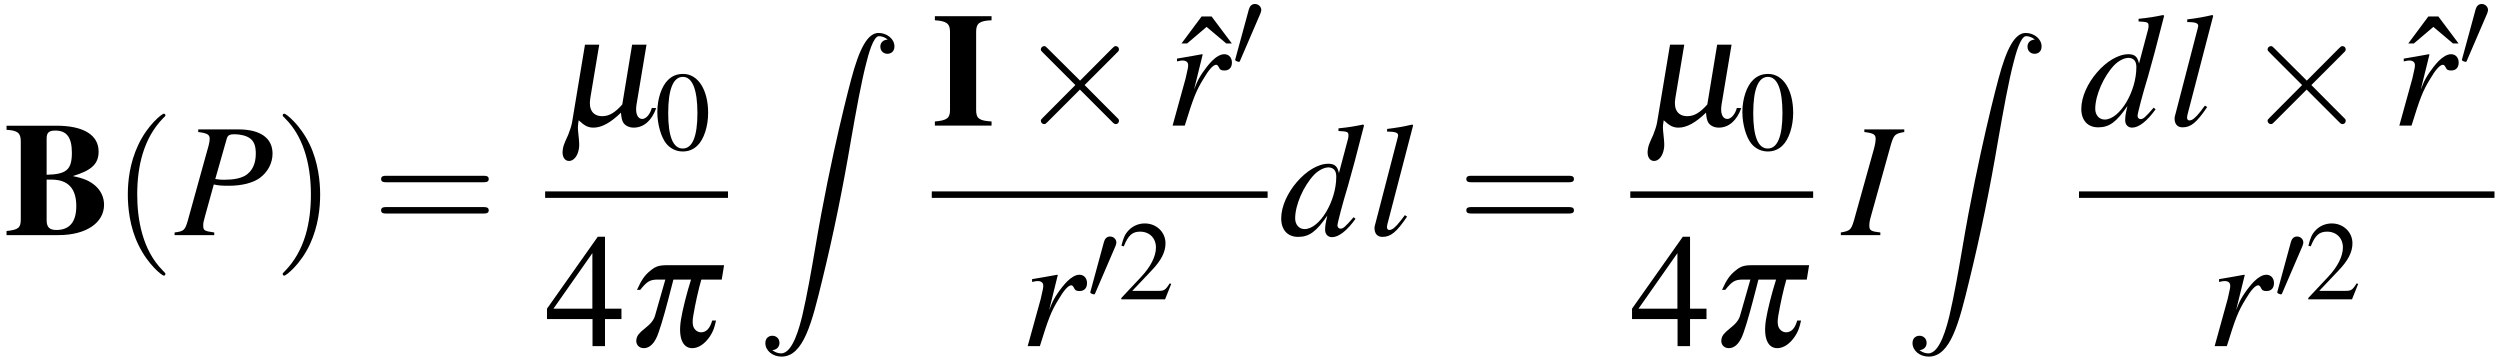<?xml version="1.0" encoding="UTF-8"?>
<svg xmlns="http://www.w3.org/2000/svg" xmlns:xlink="http://www.w3.org/1999/xlink" width="666px" height="96px" viewBox="0 0 666 96" version="1.1">
<g id="surface1">
<path style=" stroke:none;fill-rule:nonzero;fill:rgb(0%,0%,0%);fill-opacity:1;" d="M 1.742 33.488 L 1.742 34.586 C 4.715 34.742 5.535 35.445 5.535 37.637 L 5.535 58.488 C 5.535 60.68 4.871 61.227 1.742 61.539 L 1.742 62.633 L 15.59 62.633 C 22.906 62.633 27.719 59.387 27.719 54.535 C 27.719 52.582 26.895 50.82 25.41 49.488 C 23.883 48.199 22.438 47.535 19.383 46.906 C 24.391 45.422 26.27 43.66 26.27 40.375 C 26.27 35.953 22.242 33.488 15.043 33.488 Z M 12.422 47.848 L 13.711 47.848 C 18.133 47.848 20.324 50.195 20.324 54.926 C 20.324 59.113 18.523 61.266 15.043 61.266 C 13.164 61.266 12.422 60.523 12.422 58.645 Z M 12.422 36.895 C 12.422 35.328 13.047 34.781 14.73 34.781 C 17.781 34.781 19.148 36.617 19.148 40.688 C 19.148 45.227 17.703 46.438 12.422 46.555 Z M 12.422 36.895 "/>
<path style=" stroke:none;fill-rule:nonzero;fill:rgb(0%,0%,0%);fill-opacity:1;" d="M 44.066 72.961 C 44.066 72.844 44.066 72.766 43.324 72.023 C 37.926 66.586 36.555 58.449 36.555 51.836 C 36.555 44.363 38.199 36.855 43.48 31.453 C 44.066 30.945 44.066 30.867 44.066 30.75 C 44.066 30.438 43.871 30.281 43.637 30.281 C 43.207 30.281 39.332 33.215 36.789 38.691 C 34.559 43.465 34.051 48.238 34.051 51.836 C 34.051 55.203 34.52 60.445 36.906 65.293 C 39.488 70.613 43.207 73.434 43.637 73.434 C 43.871 73.434 44.066 73.277 44.066 72.961 Z M 44.066 72.961 "/>
<path style=" stroke:none;fill-rule:nonzero;fill:rgb(0%,0%,0%);fill-opacity:1;" d="M 52.809 35.172 C 55.273 35.484 55.859 35.875 55.859 36.973 C 55.859 37.598 55.703 38.496 55.117 40.414 L 50.031 58.762 C 49.289 61.344 48.973 61.617 46.512 61.93 L 46.512 62.633 L 57.074 62.633 L 57.074 61.93 C 54.375 61.539 54.137 61.422 54.137 59.973 C 54.137 59.426 54.215 58.996 54.648 57.469 L 56.957 49.137 C 58.012 49.41 59.145 49.488 60.906 49.488 C 64.426 49.488 67.324 48.746 69.199 47.418 C 71.352 45.812 72.605 43.465 72.605 40.922 C 72.605 36.773 69.355 34.469 63.488 34.469 L 52.809 34.469 Z M 60.398 36.973 C 60.633 36.07 61.18 35.758 62.395 35.758 C 64.074 35.758 65.68 36.188 66.539 36.816 C 67.676 37.598 68.145 38.887 68.145 40.922 C 68.145 43.699 67.164 45.695 65.25 46.828 C 63.918 47.535 62.238 47.887 59.578 47.887 C 58.832 47.887 58.48 47.848 57.348 47.691 Z M 60.398 36.973 "/>
<path style=" stroke:none;fill-rule:nonzero;fill:rgb(0%,0%,0%);fill-opacity:1;" d="M 85.289 51.836 C 85.289 48.512 84.816 43.27 82.473 38.418 C 79.891 33.098 76.172 30.281 75.742 30.281 C 75.469 30.281 75.312 30.477 75.312 30.75 C 75.312 30.867 75.312 30.945 76.133 31.73 C 80.359 35.992 82.824 42.84 82.824 51.836 C 82.824 59.23 81.219 66.82 75.859 72.258 C 75.312 72.766 75.312 72.844 75.312 72.961 C 75.312 73.238 75.469 73.434 75.742 73.434 C 76.172 73.434 80.047 70.496 82.59 65.02 C 84.777 60.25 85.289 55.477 85.289 51.836 Z M 85.289 51.836 "/>
<path style=" stroke:none;fill-rule:nonzero;fill:rgb(0%,0%,0%);fill-opacity:1;" d="M 128.711 48.551 C 129.375 48.551 130.199 48.551 130.199 47.691 C 130.199 46.828 129.375 46.828 128.75 46.828 L 102.93 46.828 C 102.344 46.828 101.523 46.828 101.523 47.691 C 101.523 48.551 102.344 48.551 102.969 48.551 Z M 128.75 56.883 C 129.375 56.883 130.199 56.883 130.199 56.023 C 130.199 55.164 129.375 55.164 128.711 55.164 L 102.969 55.164 C 102.344 55.164 101.523 55.164 101.523 56.023 C 101.523 56.883 102.344 56.883 102.93 56.883 Z M 128.75 56.883 "/>
<path style=" stroke:none;fill-rule:nonzero;fill:rgb(0%,0%,0%);fill-opacity:1;" d="M 172.234 11.898 L 168.398 11.898 L 165.777 27.82 C 163.863 30.012 162.258 30.949 160.457 30.949 C 157.953 30.949 156.742 29.188 157.25 26.176 L 159.637 11.898 L 155.84 11.898 L 152.398 32.594 C 152.242 33.492 151.891 34.586 151.383 35.879 C 150.168 38.539 150.09 38.812 149.934 39.789 C 149.621 41.59 150.363 42.883 151.578 42.883 C 152.828 42.883 153.887 41.59 154.199 39.711 C 154.355 38.812 154.355 38.227 154.082 35.723 C 153.926 34.195 153.887 33.766 154.082 32.555 L 154.16 32.043 C 155.762 33.531 156.664 34 158.109 34 C 160.301 34 162.688 32.672 165.426 30.012 C 165.543 31.379 165.66 31.887 165.973 32.555 C 166.484 33.453 167.578 34 168.828 34 C 171.488 34 173.641 32.121 174.816 28.797 L 173.641 28.758 C 173.211 30.402 172.117 31.691 171.098 31.691 C 169.809 31.691 169.184 30.129 169.574 27.82 Z M 172.234 11.898 "/>
<path style=" stroke:none;fill-rule:nonzero;fill:rgb(0%,0%,0%);fill-opacity:1;" d="M 182 19.695 C 180.355 19.695 179.105 20.203 178.008 21.258 C 176.25 22.902 175.113 26.344 175.113 29.867 C 175.113 33.113 176.129 36.633 177.539 38.316 C 178.633 39.605 180.16 40.352 181.883 40.352 C 183.406 40.352 184.699 39.844 185.793 38.785 C 187.516 37.145 188.648 33.66 188.648 30.062 C 188.648 23.918 185.949 19.695 182 19.695 Z M 181.922 20.477 C 184.426 20.477 185.793 23.84 185.793 30.102 C 185.793 36.359 184.465 39.566 181.883 39.566 C 179.301 39.566 178.008 36.359 178.008 30.141 C 178.008 23.801 179.34 20.477 181.922 20.477 Z M 181.922 20.477 "/>
<path style="fill:none;stroke-width:0.688;stroke-linecap:butt;stroke-linejoin:miter;stroke:rgb(0%,0%,0%);stroke-opacity:1;stroke-miterlimit:10;" d="M 75.996 -0.814 L 95.449 -0.814 " transform="matrix(2.504,0,0,-2.504,-45.068,49.813)"/>
<path style=" stroke:none;fill-rule:nonzero;fill:rgb(0%,0%,0%);fill-opacity:1;" d="M 165.555 82.227 L 161.172 82.227 L 161.172 63.059 L 159.254 63.059 L 145.719 82.227 L 145.719 85.004 L 157.848 85.004 L 157.848 92.203 L 161.172 92.203 L 161.172 85.004 L 165.555 85.004 Z M 157.809 82.227 L 147.441 82.227 L 157.809 67.441 Z M 157.809 82.227 "/>
<path style=" stroke:none;fill-rule:nonzero;fill:rgb(0%,0%,0%);fill-opacity:1;" d="M 170.559 77.219 C 172.355 74.953 173.18 74.48 175.254 74.48 L 177.246 74.48 L 174.508 84.066 C 174.156 85.281 173.414 86.219 171.73 87.547 C 170.207 88.762 169.695 89.426 169.539 90.402 C 169.305 91.695 170.168 92.75 171.496 92.75 C 172.867 92.75 174.039 91.773 174.898 89.934 C 175.488 88.801 176.816 84.418 177.953 80.039 L 179.398 74.48 L 184.094 74.48 C 183 77.887 181.824 82.539 181.434 85.004 C 180.613 89.816 181.785 92.75 184.406 92.75 C 186.09 92.75 187.77 91.617 189.141 89.582 C 189.922 88.371 190.273 87.547 190.746 85.398 L 189.727 85.398 C 189.141 87.469 188.164 88.527 186.754 88.527 C 185.895 88.527 185.07 87.941 184.719 87.039 C 184.484 86.258 184.445 85.555 184.68 84.145 C 185.227 80.859 186.129 76.867 186.832 74.48 L 192.27 74.48 L 192.895 70.648 L 177.836 70.648 C 175.488 70.648 174.625 70.961 173.18 72.172 C 171.73 73.348 170.871 74.598 169.695 77.219 Z M 170.559 77.219 "/>
<path style=" stroke:none;fill-rule:nonzero;fill:rgb(0%,0%,0%);fill-opacity:1;" d="M 205.73 93.277 C 206.98 93.199 207.648 92.34 207.648 91.359 C 207.648 90.07 206.668 89.445 205.77 89.445 C 204.828 89.445 203.891 90.031 203.891 91.398 C 203.891 93.395 205.809 95 208.195 95 C 214.062 95 216.293 85.922 219.031 74.656 C 222.043 62.41 224.547 50.051 226.66 37.57 C 228.105 29.316 229.516 21.531 230.844 16.523 C 231.316 14.645 232.645 9.637 234.133 9.637 C 235.344 9.637 236.324 10.379 236.48 10.535 C 235.188 10.613 234.523 11.438 234.523 12.414 C 234.523 13.707 235.5 14.332 236.402 14.332 C 237.34 14.332 238.277 13.746 238.277 12.375 C 238.277 10.301 236.207 8.777 234.055 8.777 C 231.121 8.777 228.93 13 226.816 20.902 C 226.699 21.336 221.418 40.816 217.152 66.207 C 216.137 72.152 215 78.648 213.75 84.008 C 213.047 86.863 211.246 94.137 208.117 94.137 C 206.707 94.137 205.77 93.277 205.73 93.277 Z M 205.73 93.277 "/>
<path style=" stroke:none;fill-rule:nonzero;fill:rgb(0%,0%,0%);fill-opacity:1;" d="M 253.082 29.305 C 253.082 31.457 252.297 32.082 249.051 32.359 L 249.051 33.453 L 264.152 33.453 L 264.152 32.359 C 260.867 32.164 260.043 31.574 260.043 29.305 L 260.043 8.453 C 260.043 6.227 260.945 5.52 264.152 5.402 L 264.152 4.309 L 249.051 4.309 L 249.051 5.402 C 252.141 5.598 253.082 6.266 253.082 8.453 Z M 253.082 29.305 "/>
<path style=" stroke:none;fill-rule:nonzero;fill:rgb(0%,0%,0%);fill-opacity:1;" d="M 287.727 21.48 L 279.078 12.875 C 278.57 12.367 278.492 12.289 278.141 12.289 C 277.711 12.289 277.281 12.68 277.281 13.148 C 277.281 13.461 277.359 13.539 277.828 14.012 L 286.473 22.656 L 277.828 31.34 C 277.359 31.809 277.281 31.887 277.281 32.203 C 277.281 32.672 277.711 33.062 278.141 33.062 C 278.492 33.062 278.57 32.984 279.078 32.477 L 287.688 23.867 L 296.605 32.789 C 296.684 32.867 296.996 33.062 297.23 33.062 C 297.738 33.062 298.094 32.672 298.094 32.203 C 298.094 32.121 298.094 31.926 297.973 31.73 C 297.934 31.652 291.09 24.887 288.938 22.656 L 296.801 14.793 C 297.035 14.52 297.66 13.973 297.895 13.695 C 297.934 13.617 298.094 13.461 298.094 13.148 C 298.094 12.68 297.738 12.289 297.23 12.289 C 296.879 12.289 296.723 12.445 296.254 12.914 Z M 287.727 21.48 "/>
<path style=" stroke:none;fill-rule:nonzero;fill:rgb(0%,0%,0%);fill-opacity:1;" d="M 328.164 11.586 L 322.766 4.387 L 320.105 4.387 L 314.746 11.586 L 316.234 11.586 L 321.438 7.164 L 326.68 11.586 Z M 328.164 11.586 "/>
<path style=" stroke:none;fill-rule:nonzero;fill:rgb(0%,0%,0%);fill-opacity:1;" d="M 315.625 33.453 C 317.895 26.137 318.598 24.258 320.594 21.012 C 322 18.586 323.215 17.258 323.957 17.258 C 324.23 17.258 324.426 17.414 324.66 17.844 C 324.973 18.586 325.328 18.781 326.188 18.781 C 327.438 18.781 328.184 18 328.184 16.672 C 328.184 15.34 327.359 14.441 326.148 14.441 C 325.168 14.441 323.996 15.105 322.863 16.238 C 321.102 18.078 319.379 20.621 318.715 22.344 L 318.09 23.867 L 320.398 14.52 L 320.242 14.441 C 317.109 14.988 316.719 15.105 313.551 15.613 L 313.551 16.355 C 314.605 16.121 314.723 16.121 315.039 16.121 C 315.977 16.121 316.523 16.555 316.523 17.336 C 316.523 17.922 316.523 17.922 315.859 20.855 L 312.379 33.453 Z M 315.625 33.453 "/>
<path style=" stroke:none;fill-rule:nonzero;fill:rgb(0%,0%,0%);fill-opacity:1;" d="M 335.766 3.605 C 335.883 3.215 336.004 2.98 336.004 2.668 C 336.004 1.805 335.258 1.062 334.32 1.062 C 333.461 1.062 332.949 1.648 332.715 2.434 L 329.156 15.5 C 329.156 15.578 329.039 15.891 329.039 15.93 C 329.039 16.242 329.82 16.477 330.055 16.477 C 330.25 16.477 330.289 16.359 330.445 15.969 Z M 335.766 3.605 "/>
<path style="fill:none;stroke-width:0.688;stroke-linecap:butt;stroke-linejoin:miter;stroke:rgb(0%,0%,0%);stroke-opacity:1;stroke-miterlimit:10;" d="M 117.129 -0.814 L 152.86 -0.814 " transform="matrix(2.504,0,0,-2.504,-45.068,49.813)"/>
<path style=" stroke:none;fill-rule:nonzero;fill:rgb(0%,0%,0%);fill-opacity:1;" d="M 277.023 92.203 C 279.293 84.887 279.996 83.012 281.992 79.762 C 283.402 77.336 284.613 76.008 285.355 76.008 C 285.629 76.008 285.824 76.164 286.062 76.594 C 286.375 77.336 286.727 77.535 287.586 77.535 C 288.84 77.535 289.582 76.75 289.582 75.422 C 289.582 74.09 288.762 73.191 287.547 73.191 C 286.57 73.191 285.395 73.855 284.262 74.992 C 282.5 76.828 280.781 79.371 280.113 81.094 L 279.488 82.621 L 281.797 73.27 L 281.641 73.191 C 278.512 73.738 278.121 73.855 274.949 74.363 L 274.949 75.109 C 276.008 74.875 276.125 74.875 276.438 74.875 C 277.375 74.875 277.922 75.305 277.922 76.086 C 277.922 76.672 277.922 76.672 277.258 79.605 L 273.777 92.203 Z M 277.023 92.203 "/>
<path style=" stroke:none;fill-rule:nonzero;fill:rgb(0%,0%,0%);fill-opacity:1;" d="M 297.168 65.547 C 297.285 65.156 297.402 64.922 297.402 64.609 C 297.402 63.746 296.66 63.004 295.723 63.004 C 294.859 63.004 294.352 63.59 294.117 64.371 L 290.559 77.441 C 290.559 77.52 290.441 77.832 290.441 77.871 C 290.441 78.184 291.223 78.418 291.457 78.418 C 291.652 78.418 291.691 78.301 291.848 77.91 Z M 297.168 65.547 "/>
<path style=" stroke:none;fill-rule:nonzero;fill:rgb(0%,0%,0%);fill-opacity:1;" d="M 312.012 75.641 L 311.621 75.484 C 310.527 77.203 310.137 77.48 308.805 77.48 L 301.645 77.48 L 306.652 72.199 C 309.352 69.418 310.488 67.152 310.488 64.805 C 310.488 61.832 308.062 59.523 304.973 59.523 C 303.328 59.523 301.762 60.188 300.668 61.359 C 299.691 62.379 299.258 63.355 298.75 65.469 L 299.379 65.625 C 300.551 62.691 301.645 61.711 303.719 61.711 C 306.223 61.711 307.945 63.434 307.945 65.938 C 307.945 68.285 306.535 71.062 304.031 73.723 L 298.711 79.395 L 298.711 79.746 L 310.371 79.746 Z M 312.012 75.641 "/>
<path style=" stroke:none;fill-rule:nonzero;fill:rgb(0%,0%,0%);fill-opacity:1;" d="M 360.602 57.863 C 358.293 60.523 357.824 60.914 357.078 60.914 C 356.648 60.914 356.297 60.523 356.297 60.051 C 356.297 59.426 357.668 54.184 359.113 49.449 C 360.25 45.461 361.188 42.02 363.379 33.41 L 363.145 33.176 C 360.875 33.645 359.309 33.918 356.57 34.191 L 356.57 34.898 C 358.918 35.016 359.23 35.133 359.23 36.031 C 359.23 36.578 359.191 36.855 358.566 39.043 L 356.688 46.125 C 356.336 44.324 355.555 43.621 353.871 43.621 C 348.277 43.621 341.312 51.719 341.312 58.176 C 341.312 61.266 343.035 63.105 345.812 63.105 C 348.746 63.105 350.664 61.734 353.598 57.43 C 353.09 59.621 353.012 60.25 353.012 61.266 C 353.012 62.398 353.754 63.184 354.852 63.184 C 356.648 63.184 358.879 61.422 361.109 58.293 Z M 354.066 44.598 C 355.359 44.719 355.984 45.539 355.984 47.062 C 355.984 53.637 351.523 61.031 347.535 61.031 C 346.086 61.031 345.031 59.855 345.031 58.176 C 345.031 54.613 347.223 49.605 350.039 46.594 C 351.25 45.344 352.855 44.52 354.066 44.598 Z M 354.066 44.598 "/>
<path style=" stroke:none;fill-rule:nonzero;fill:rgb(0%,0%,0%);fill-opacity:1;" d="M 374.262 57.312 C 373.871 57.824 373.48 58.293 373.125 58.801 C 371.719 60.602 370.898 61.266 370.113 61.266 C 369.684 61.266 369.488 60.953 369.488 60.484 C 369.488 60.168 369.605 59.66 369.84 58.801 C 369.879 58.684 369.918 58.449 369.957 58.371 L 376.453 33.41 L 376.258 33.176 C 373.715 33.762 372.07 34.035 369.527 34.352 L 369.527 35.055 C 371.602 35.055 372.461 35.328 372.461 36.031 C 372.461 36.148 372.422 36.422 372.305 36.816 L 366.398 59.582 C 366.242 60.051 366.164 60.484 366.164 60.68 C 366.164 62.242 366.906 63.105 368.277 63.105 C 370.504 63.105 372.031 61.852 374.848 57.707 Z M 374.262 57.312 "/>
<path style=" stroke:none;fill-rule:nonzero;fill:rgb(0%,0%,0%);fill-opacity:1;" d="M 417.816 48.551 C 418.48 48.551 419.301 48.551 419.301 47.691 C 419.301 46.828 418.48 46.828 417.855 46.828 L 392.035 46.828 C 391.449 46.828 390.625 46.828 390.625 47.691 C 390.625 48.551 391.449 48.551 392.074 48.551 Z M 417.855 56.883 C 418.48 56.883 419.301 56.883 419.301 56.023 C 419.301 55.164 418.48 55.164 417.816 55.164 L 392.074 55.164 C 391.449 55.164 390.625 55.164 390.625 56.023 C 390.625 56.883 391.449 56.883 392.035 56.883 Z M 417.855 56.883 "/>
<path style=" stroke:none;fill-rule:nonzero;fill:rgb(0%,0%,0%);fill-opacity:1;" d="M 461.289 11.898 L 457.453 11.898 L 454.832 27.82 C 452.914 30.012 451.312 30.949 449.512 30.949 C 447.008 30.949 445.797 29.188 446.305 26.176 L 448.691 11.898 L 444.895 11.898 L 441.453 32.594 C 441.297 33.492 440.945 34.586 440.438 35.879 C 439.223 38.539 439.145 38.812 438.988 39.789 C 438.676 41.59 439.418 42.883 440.633 42.883 C 441.883 42.883 442.938 41.59 443.254 39.711 C 443.41 38.812 443.41 38.227 443.137 35.723 C 442.98 34.195 442.938 33.766 443.137 32.555 L 443.215 32.043 C 444.816 33.531 445.719 34 447.164 34 C 449.355 34 451.742 32.672 454.48 30.012 C 454.598 31.379 454.715 31.887 455.027 32.555 C 455.535 33.453 456.633 34 457.883 34 C 460.543 34 462.695 32.121 463.871 28.797 L 462.695 28.758 C 462.266 30.402 461.172 31.691 460.152 31.691 C 458.863 31.691 458.234 30.129 458.629 27.82 Z M 461.289 11.898 "/>
<path style=" stroke:none;fill-rule:nonzero;fill:rgb(0%,0%,0%);fill-opacity:1;" d="M 471.055 19.695 C 469.41 19.695 468.156 20.203 467.062 21.258 C 465.301 22.902 464.168 26.344 464.168 29.867 C 464.168 33.113 465.184 36.633 466.594 38.316 C 467.688 39.605 469.215 40.352 470.934 40.352 C 472.461 40.352 473.754 39.844 474.848 38.785 C 476.57 37.145 477.703 33.66 477.703 30.062 C 477.703 23.918 475.004 19.695 471.055 19.695 Z M 470.977 20.477 C 473.477 20.477 474.848 23.84 474.848 30.102 C 474.848 36.359 473.516 39.566 470.934 39.566 C 468.355 39.566 467.062 36.359 467.062 30.141 C 467.062 23.801 468.395 20.477 470.977 20.477 Z M 470.977 20.477 "/>
<path style="fill:none;stroke-width:0.688;stroke-linecap:butt;stroke-linejoin:miter;stroke:rgb(0%,0%,0%);stroke-opacity:1;stroke-miterlimit:10;" d="M 191.445 -0.814 L 210.899 -0.814 " transform="matrix(2.504,0,0,-2.504,-45.068,49.813)"/>
<path style=" stroke:none;fill-rule:nonzero;fill:rgb(0%,0%,0%);fill-opacity:1;" d="M 454.609 82.227 L 450.227 82.227 L 450.227 63.059 L 448.309 63.059 L 434.773 82.227 L 434.773 85.004 L 446.902 85.004 L 446.902 92.203 L 450.227 92.203 L 450.227 85.004 L 454.609 85.004 Z M 446.863 82.227 L 436.496 82.227 L 446.863 67.441 Z M 446.863 82.227 "/>
<path style=" stroke:none;fill-rule:nonzero;fill:rgb(0%,0%,0%);fill-opacity:1;" d="M 459.609 77.219 C 461.41 74.953 462.23 74.48 464.305 74.48 L 466.301 74.48 L 463.559 84.066 C 463.207 85.281 462.465 86.219 460.781 87.547 C 459.258 88.762 458.75 89.426 458.594 90.402 C 458.355 91.695 459.219 92.75 460.547 92.75 C 461.918 92.75 463.09 91.773 463.953 89.934 C 464.539 88.801 465.867 84.418 467.004 80.039 L 468.449 74.48 L 473.145 74.48 C 472.051 77.887 470.875 82.539 470.484 85.004 C 469.664 89.816 470.836 92.75 473.457 92.75 C 475.141 92.75 476.824 91.617 478.191 89.582 C 478.973 88.371 479.328 87.547 479.797 85.398 L 478.777 85.398 C 478.191 87.469 477.215 88.527 475.805 88.527 C 474.945 88.527 474.125 87.941 473.77 87.039 C 473.535 86.258 473.496 85.555 473.73 84.145 C 474.281 80.859 475.18 76.867 475.883 74.48 L 481.32 74.48 L 481.949 70.648 L 466.887 70.648 C 464.539 70.648 463.68 70.961 462.23 72.172 C 460.781 73.348 459.922 74.598 458.75 77.219 Z M 459.609 77.219 "/>
<path style=" stroke:none;fill-rule:nonzero;fill:rgb(0%,0%,0%);fill-opacity:1;" d="M 490.398 62.633 L 500.922 62.633 L 500.922 61.93 C 498.457 61.656 497.988 61.383 497.988 60.168 C 497.988 59.348 498.066 58.84 498.457 57.469 L 503.777 38.379 C 504.562 35.875 504.836 35.602 507.301 35.172 L 507.301 34.469 L 496.66 34.469 L 496.66 35.172 C 499.164 35.484 499.672 35.836 499.672 37.012 C 499.672 37.637 499.516 38.613 499.203 39.711 L 493.883 58.762 C 493.137 61.266 492.824 61.5 490.398 61.93 Z M 490.398 62.633 "/>
<path style=" stroke:none;fill-rule:nonzero;fill:rgb(0%,0%,0%);fill-opacity:1;" d="M 511.332 93.277 C 512.582 93.199 513.25 92.34 513.25 91.359 C 513.25 90.07 512.27 89.445 511.371 89.445 C 510.43 89.445 509.492 90.031 509.492 91.398 C 509.492 93.395 511.41 95 513.797 95 C 519.664 95 521.895 85.922 524.633 74.656 C 527.645 62.41 530.148 50.051 532.262 37.57 C 533.707 29.316 535.117 21.531 536.445 16.523 C 536.918 14.645 538.246 9.637 539.734 9.637 C 540.945 9.637 541.926 10.379 542.082 10.535 C 540.789 10.613 540.125 11.438 540.125 12.414 C 540.125 13.707 541.102 14.332 542.004 14.332 C 542.941 14.332 543.879 13.746 543.879 12.375 C 543.879 10.301 541.809 8.777 539.656 8.777 C 536.723 8.777 534.531 13 532.418 20.902 C 532.301 21.336 527.02 40.816 522.754 66.207 C 521.738 72.152 520.602 78.648 519.352 84.008 C 518.648 86.863 516.848 94.137 513.719 94.137 C 512.309 94.137 511.371 93.277 511.332 93.277 Z M 511.332 93.277 "/>
<path style=" stroke:none;fill-rule:nonzero;fill:rgb(0%,0%,0%);fill-opacity:1;" d="M 573.742 28.68 C 571.434 31.34 570.965 31.73 570.223 31.73 C 569.793 31.73 569.441 31.34 569.441 30.871 C 569.441 30.246 570.809 25.004 572.258 20.27 C 573.391 16.277 574.332 12.836 576.52 4.23 L 576.285 3.996 C 574.016 4.465 572.453 4.738 569.715 5.012 L 569.715 5.715 C 572.062 5.832 572.375 5.949 572.375 6.852 C 572.375 7.398 572.336 7.672 571.711 9.863 L 569.832 16.945 C 569.48 15.145 568.695 14.441 567.016 14.441 C 561.422 14.441 554.457 22.539 554.457 28.992 C 554.457 32.082 556.18 33.922 558.957 33.922 C 561.891 33.922 563.805 32.555 566.742 28.25 C 566.23 30.441 566.152 31.066 566.152 32.082 C 566.152 33.219 566.898 34 567.992 34 C 569.793 34 572.023 32.242 574.25 29.109 Z M 567.211 15.418 C 568.5 15.535 569.129 16.355 569.129 17.883 C 569.129 24.457 564.668 31.848 560.676 31.848 C 559.23 31.848 558.172 30.676 558.172 28.992 C 558.172 25.434 560.363 20.426 563.18 17.414 C 564.395 16.16 565.996 15.34 567.211 15.418 Z M 567.211 15.418 "/>
<path style=" stroke:none;fill-rule:nonzero;fill:rgb(0%,0%,0%);fill-opacity:1;" d="M 587.402 28.133 C 587.012 28.641 586.621 29.109 586.27 29.621 C 584.859 31.418 584.039 32.082 583.258 32.082 C 582.828 32.082 582.633 31.77 582.633 31.301 C 582.633 30.988 582.75 30.48 582.984 29.621 C 583.023 29.5 583.062 29.266 583.102 29.188 L 589.594 4.23 L 589.398 3.996 C 586.855 4.582 585.215 4.855 582.672 5.168 L 582.672 5.871 C 584.742 5.871 585.605 6.148 585.605 6.852 C 585.605 6.969 585.566 7.242 585.449 7.633 L 579.539 30.402 C 579.383 30.871 579.305 31.301 579.305 31.496 C 579.305 33.062 580.051 33.922 581.418 33.922 C 583.648 33.922 585.176 32.672 587.992 28.523 Z M 587.402 28.133 "/>
<path style=" stroke:none;fill-rule:nonzero;fill:rgb(0%,0%,0%);fill-opacity:1;" d="M 614.531 21.48 L 605.887 12.875 C 605.379 12.367 605.301 12.289 604.949 12.289 C 604.52 12.289 604.086 12.68 604.086 13.148 C 604.086 13.461 604.164 13.539 604.637 14.012 L 613.281 22.656 L 604.637 31.34 C 604.164 31.809 604.086 31.887 604.086 32.203 C 604.086 32.672 604.52 33.062 604.949 33.062 C 605.301 33.062 605.379 32.984 605.887 32.477 L 614.492 23.867 L 623.414 32.789 C 623.492 32.867 623.805 33.062 624.039 33.062 C 624.547 33.062 624.898 32.672 624.898 32.203 C 624.898 32.121 624.898 31.926 624.781 31.73 C 624.742 31.652 617.898 24.887 615.746 22.656 L 623.609 14.793 C 623.844 14.52 624.469 13.973 624.703 13.695 C 624.742 13.617 624.898 13.461 624.898 13.148 C 624.898 12.68 624.547 12.289 624.039 12.289 C 623.688 12.289 623.531 12.445 623.062 12.914 Z M 614.531 21.48 "/>
<path style=" stroke:none;fill-rule:nonzero;fill:rgb(0%,0%,0%);fill-opacity:1;" d="M 654.973 11.586 L 649.574 4.387 L 646.914 4.387 L 641.555 11.586 L 643.043 11.586 L 648.246 7.164 L 653.488 11.586 Z M 654.973 11.586 "/>
<path style=" stroke:none;fill-rule:nonzero;fill:rgb(0%,0%,0%);fill-opacity:1;" d="M 642.434 33.453 C 644.703 26.137 645.406 24.258 647.402 21.012 C 648.809 18.586 650.023 17.258 650.766 17.258 C 651.039 17.258 651.234 17.414 651.469 17.844 C 651.781 18.586 652.133 18.781 652.996 18.781 C 654.246 18.781 654.992 18 654.992 16.672 C 654.992 15.34 654.168 14.441 652.957 14.441 C 651.977 14.441 650.805 15.105 649.668 16.238 C 647.91 18.078 646.188 20.621 645.523 22.344 L 644.898 23.867 L 647.207 14.52 L 647.047 14.441 C 643.918 14.988 643.527 15.105 640.359 15.613 L 640.359 16.355 C 641.414 16.121 641.531 16.121 641.844 16.121 C 642.785 16.121 643.332 16.555 643.332 17.336 C 643.332 17.922 643.332 17.922 642.668 20.855 L 639.184 33.453 Z M 642.434 33.453 "/>
<path style=" stroke:none;fill-rule:nonzero;fill:rgb(0%,0%,0%);fill-opacity:1;" d="M 662.574 3.605 C 662.691 3.215 662.809 2.98 662.809 2.668 C 662.809 1.805 662.066 1.062 661.129 1.062 C 660.266 1.062 659.758 1.648 659.523 2.434 L 655.965 15.5 C 655.965 15.578 655.848 15.891 655.848 15.93 C 655.848 16.242 656.629 16.477 656.863 16.477 C 657.059 16.477 657.098 16.359 657.254 15.969 Z M 662.574 3.605 "/>
<path style="fill:none;stroke-width:0.688;stroke-linecap:butt;stroke-linejoin:miter;stroke:rgb(0%,0%,0%);stroke-opacity:1;stroke-miterlimit:10;" d="M 239.183 -0.814 L 283.387 -0.814 " transform="matrix(2.504,0,0,-2.504,-45.068,49.813)"/>
<path style=" stroke:none;fill-rule:nonzero;fill:rgb(0%,0%,0%);fill-opacity:1;" d="M 593.23 92.203 C 595.5 84.887 596.203 83.012 598.199 79.762 C 599.609 77.336 600.82 76.008 601.562 76.008 C 601.836 76.008 602.035 76.164 602.27 76.594 C 602.582 77.336 602.934 77.535 603.793 77.535 C 605.047 77.535 605.789 76.75 605.789 75.422 C 605.789 74.09 604.969 73.191 603.754 73.191 C 602.777 73.191 601.602 73.855 600.469 74.992 C 598.707 76.828 596.988 79.371 596.32 81.094 L 595.695 82.621 L 598.004 73.27 L 597.848 73.191 C 594.719 73.738 594.328 73.855 591.156 74.363 L 591.156 75.109 C 592.215 74.875 592.332 74.875 592.645 74.875 C 593.582 74.875 594.129 75.305 594.129 76.086 C 594.129 76.672 594.129 76.672 593.465 79.605 L 589.984 92.203 Z M 593.23 92.203 "/>
<path style=" stroke:none;fill-rule:nonzero;fill:rgb(0%,0%,0%);fill-opacity:1;" d="M 613.375 65.547 C 613.492 65.156 613.613 64.922 613.613 64.609 C 613.613 63.746 612.867 63.004 611.93 63.004 C 611.07 63.004 610.559 63.59 610.324 64.371 L 606.766 77.441 C 606.766 77.52 606.648 77.832 606.648 77.871 C 606.648 78.184 607.43 78.418 607.664 78.418 C 607.859 78.418 607.898 78.301 608.055 77.91 Z M 613.375 65.547 "/>
<path style=" stroke:none;fill-rule:nonzero;fill:rgb(0%,0%,0%);fill-opacity:1;" d="M 628.219 75.641 L 627.828 75.484 C 626.73 77.203 626.34 77.48 625.012 77.48 L 617.852 77.48 L 622.859 72.199 C 625.559 69.418 626.691 67.152 626.691 64.805 C 626.691 61.832 624.266 59.523 621.176 59.523 C 619.531 59.523 617.969 60.188 616.871 61.359 C 615.895 62.379 615.465 63.355 614.957 65.469 L 615.582 65.625 C 616.754 62.691 617.852 61.711 619.926 61.711 C 622.43 61.711 624.148 63.434 624.148 65.938 C 624.148 68.285 622.742 71.062 620.238 73.723 L 614.918 79.395 L 614.918 79.746 L 626.574 79.746 Z M 628.219 75.641 "/>
</g>
</svg>
